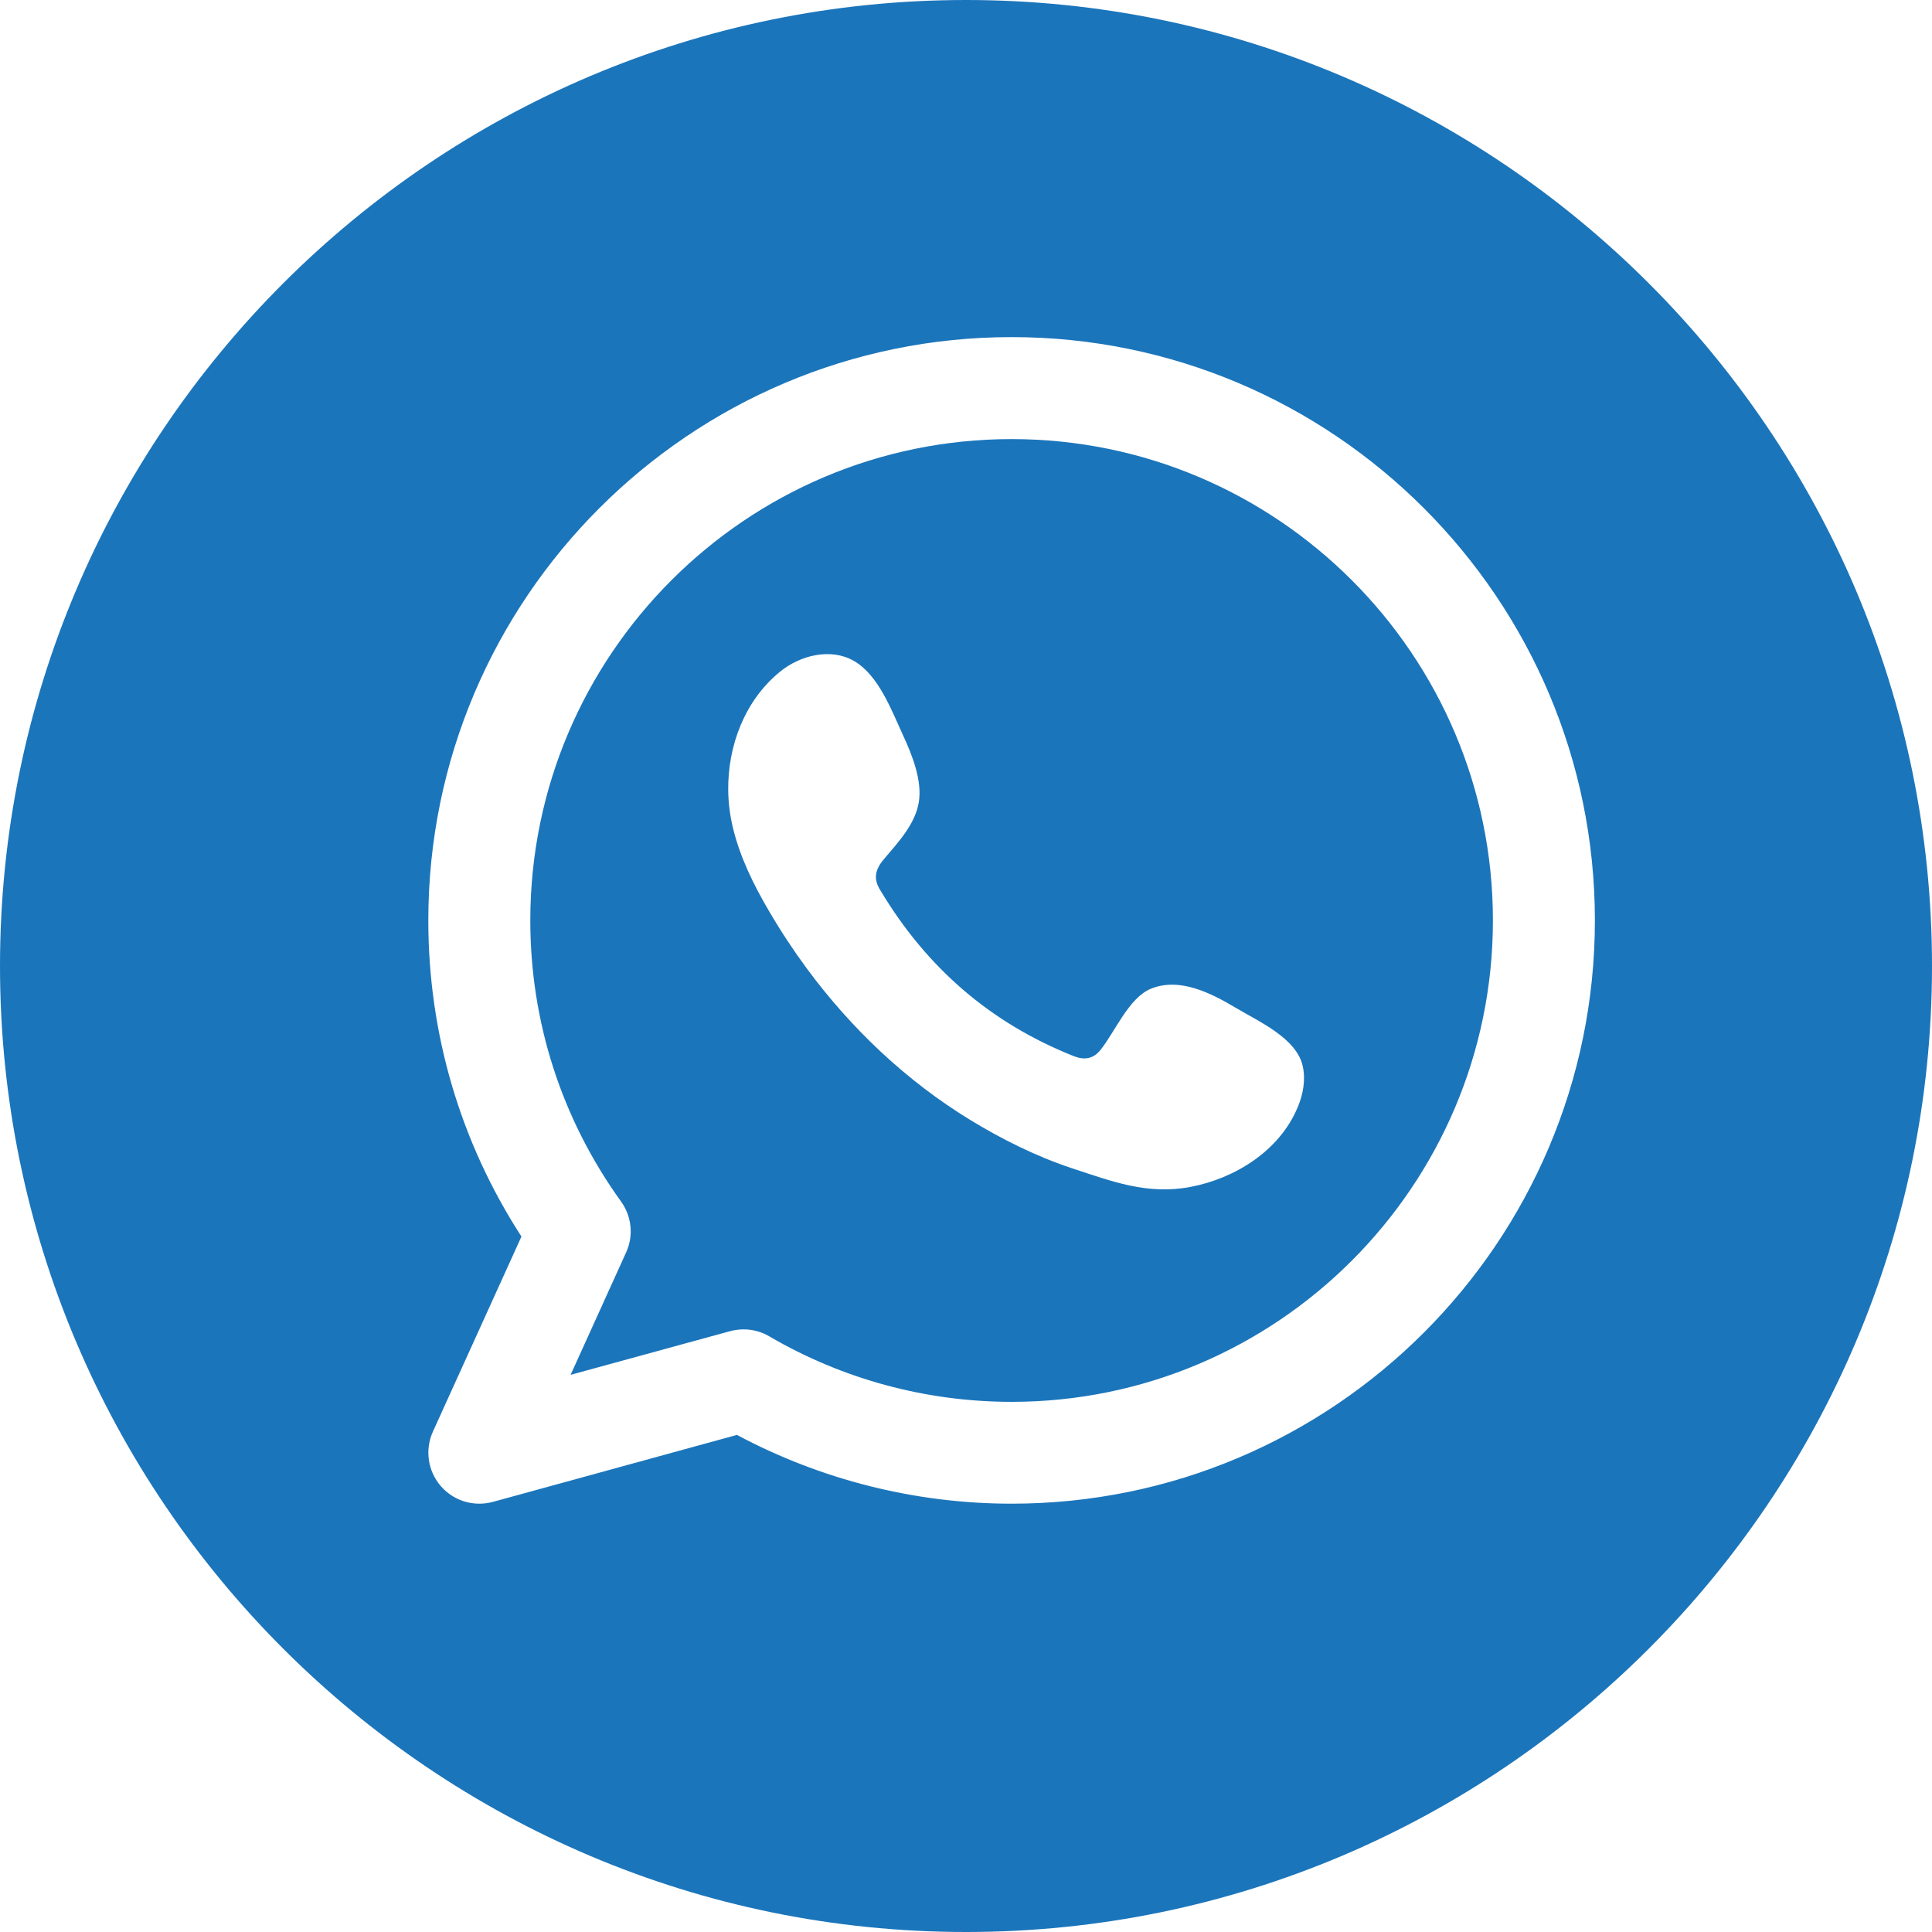<svg viewBox="0 0 130.9 130.9" version="1.1" xmlns="http://www.w3.org/2000/svg">
  <defs>
    <style>
      .cls-1 {
        fill: #1b75bb;
      }
    </style>
  </defs>
  
  <g>
    <g id="Layer_1">
      <g>
        <path d="M68.54,29.75c-17.98,0-32.61,14.63-32.61,32.61,0,6.89,2.13,13.47,6.15,19.05.72,1,.86,2.32.34,3.45l-3.76,8.29,10.81-2.96c.3-.08.61-.12.91-.12.61,0,1.21.16,1.74.47,4.97,2.91,10.65,4.44,16.42,4.44,17.98,0,32.61-14.63,32.61-32.62s-14.63-32.61-32.61-32.61ZM87.93,75c-1.21,2.95-4.23,4.84-7.28,5.42-2.92.55-5.33-.38-8.03-1.27-2.41-.8-4.74-1.96-6.9-3.28-4.33-2.65-8.06-6.19-11.07-10.27-.92-1.25-1.77-2.54-2.55-3.88-1.04-1.77-1.96-3.64-2.44-5.63-.2-.83-.31-1.69-.32-2.55-.03-3.03,1.12-6.08,3.51-8.03,1.39-1.13,3.44-1.62,4.99-.74,1.69.96,2.57,3.37,3.35,5.06.61,1.32,1.31,3.06,1.06,4.54-.25,1.49-1.43,2.74-2.36,3.84-.63.74-.73,1.38-.2,2.18,3.1,5.16,7.4,8.91,13.02,11.15.76.31,1.36.21,1.85-.4.97-1.2,1.92-3.54,3.42-4.15,1.95-.8,4.1.31,5.76,1.3,1.54.92,4.12,2.05,4.53,3.96.2.92.02,1.89-.34,2.76Z" class="cls-1"></path>
        <path d="M65.45,0C29.36,0,0,29.36,0,65.45s29.36,65.45,65.45,65.45,65.45-29.36,65.45-65.45S101.54,0,65.45,0ZM68.54,101.88c-6.5,0-12.9-1.61-18.61-4.66l-16.54,4.54c-.3.08-.61.12-.91.12-1,0-1.96-.43-2.63-1.21-.87-1.02-1.07-2.45-.52-3.67l6-13.22c-4.14-6.39-6.31-13.75-6.31-21.42,0-21.79,17.73-39.52,39.52-39.52s39.52,17.73,39.52,39.52-17.73,39.52-39.52,39.52Z" class="cls-1"></path>
      </g>
    </g>
  </g>
</svg>